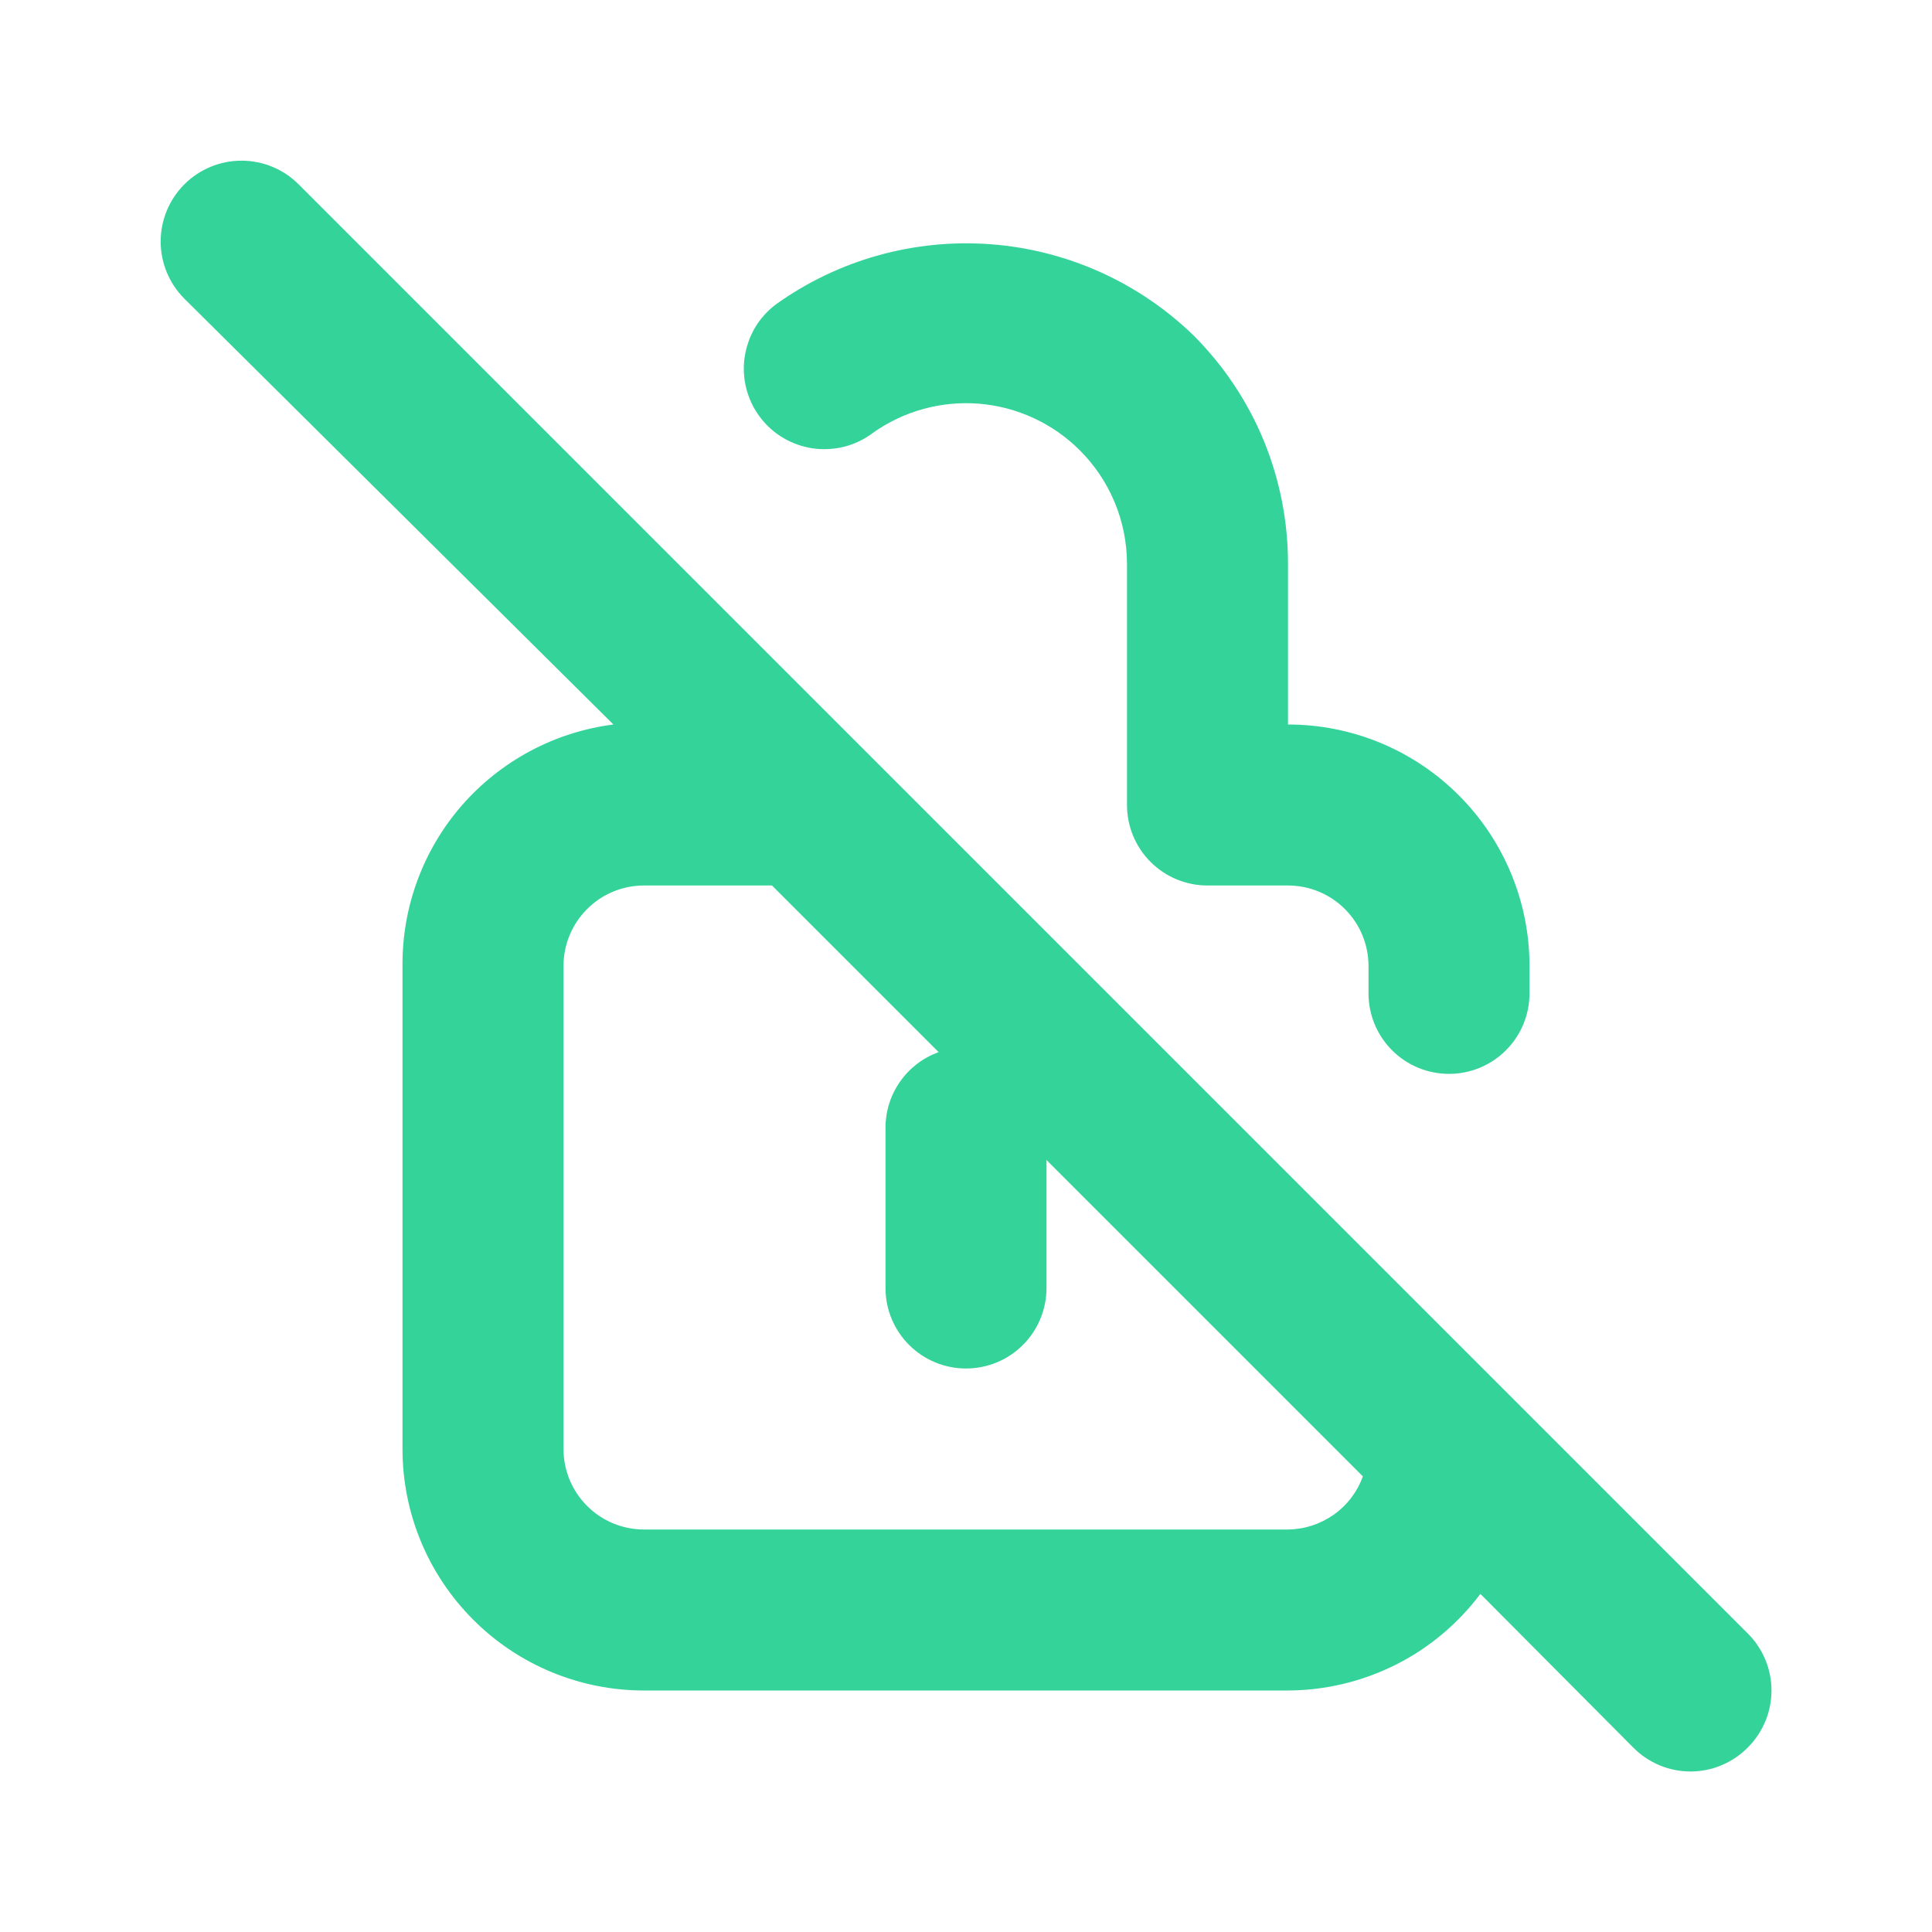 <svg width="24" height="24" viewBox="0 0 24 24" fill="none" xmlns="http://www.w3.org/2000/svg">
<path d="M10.84 5.38C11.224 5.106 11.693 4.977 12.163 5.015C12.634 5.054 13.075 5.257 13.41 5.59C13.786 5.963 13.998 6.47 14 7V10C14 10.265 14.105 10.52 14.293 10.707C14.48 10.895 14.735 11 15 11H16C16.265 11 16.52 11.105 16.707 11.293C16.895 11.48 17 11.735 17 12V12.34C17 12.605 17.105 12.86 17.293 13.047C17.48 13.235 17.735 13.34 18 13.34C18.265 13.34 18.52 13.235 18.707 13.047C18.895 12.86 19 12.605 19 12.34V12C19 11.204 18.684 10.441 18.121 9.879C17.559 9.316 16.796 9 16 9V7C16 6.474 15.897 5.954 15.697 5.469C15.496 4.983 15.201 4.542 14.83 4.17C14.148 3.507 13.254 3.105 12.306 3.034C11.357 2.963 10.414 3.227 9.64 3.78C9.535 3.859 9.446 3.957 9.379 4.07C9.313 4.183 9.269 4.309 9.25 4.439C9.231 4.569 9.239 4.701 9.271 4.828C9.304 4.955 9.361 5.075 9.44 5.18C9.519 5.285 9.617 5.374 9.73 5.44C9.843 5.507 9.969 5.551 10.098 5.57C10.229 5.588 10.361 5.581 10.488 5.549C10.615 5.516 10.735 5.459 10.84 5.38V5.38ZM21.71 20.29L3.71 2.29C3.522 2.102 3.266 1.996 3 1.996C2.734 1.996 2.478 2.102 2.29 2.29C2.102 2.478 1.996 2.734 1.996 3C1.996 3.266 2.102 3.522 2.29 3.71L7.62 9C6.892 9.093 6.223 9.45 5.74 10.002C5.257 10.555 4.994 11.266 5 12V18C5 18.796 5.316 19.559 5.879 20.121C6.441 20.684 7.204 21 8 21H16C16.464 20.998 16.921 20.889 17.336 20.681C17.751 20.473 18.111 20.171 18.39 19.8L20.29 21.71C20.383 21.804 20.494 21.878 20.615 21.929C20.737 21.98 20.868 22.006 21 22.006C21.132 22.006 21.263 21.98 21.384 21.929C21.506 21.878 21.617 21.804 21.71 21.71C21.804 21.617 21.878 21.506 21.929 21.384C21.98 21.263 22.006 21.132 22.006 21C22.006 20.868 21.98 20.737 21.929 20.615C21.878 20.494 21.804 20.383 21.71 20.29V20.29ZM16 19H8C7.735 19 7.48 18.895 7.293 18.707C7.105 18.52 7 18.265 7 18V12C7 11.735 7.105 11.48 7.293 11.293C7.48 11.105 7.735 11 8 11H9.59L11.66 13.07C11.468 13.139 11.302 13.265 11.184 13.432C11.066 13.598 11.002 13.796 11 14V16C11 16.265 11.105 16.52 11.293 16.707C11.48 16.895 11.735 17 12 17C12.265 17 12.52 16.895 12.707 16.707C12.895 16.52 13 16.265 13 16V14.41L16.93 18.34C16.861 18.532 16.735 18.698 16.568 18.816C16.402 18.933 16.204 18.998 16 19V19Z" fill="#34D399"/>
</svg>
